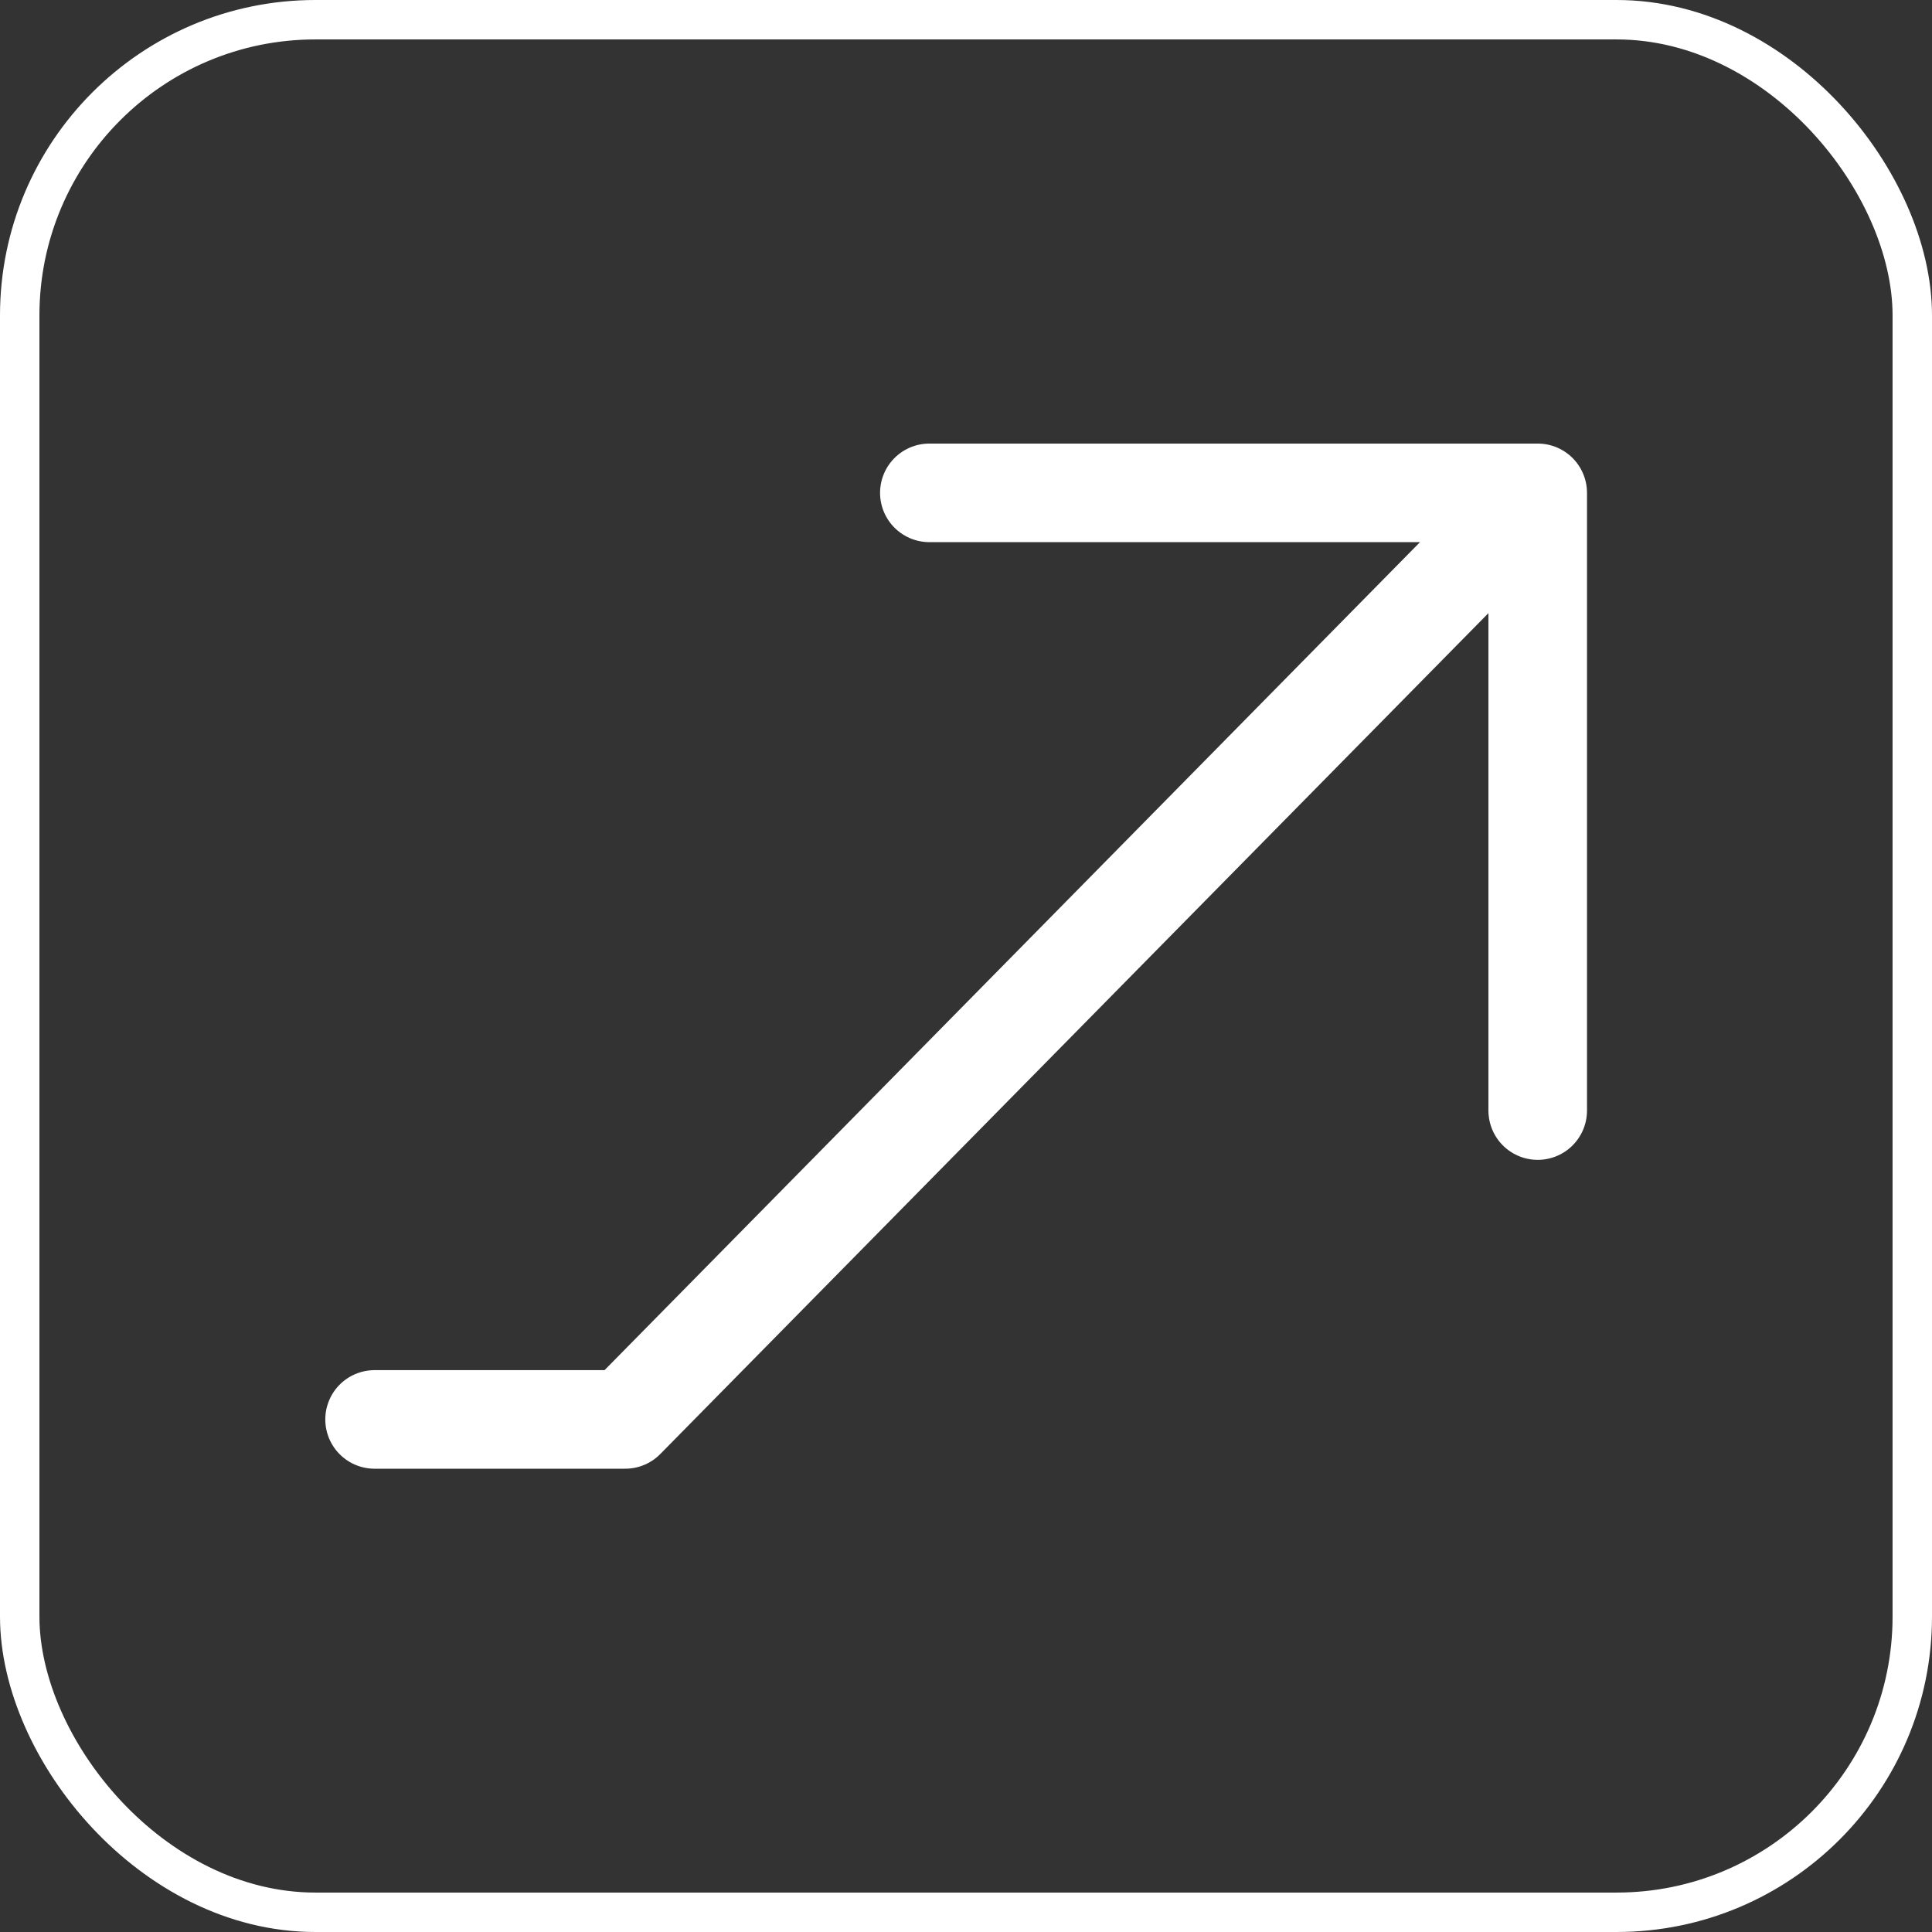 <svg width="98" height="98" viewBox="0 0 98 98" fill="none" xmlns="http://www.w3.org/2000/svg">
<rect x="0" y="0" width="98" height="98" fill="#333333" stroke="none"/>
<path d="M19 72H31.712L78 25M78 25H47.141M78 25V56.333" stroke="white" stroke-width="5" stroke-linecap="round" stroke-linejoin="round"/>
<rect x="1" y="1" width="96" height="96" rx="15" stroke="white" stroke-width="2"/>
</svg>
